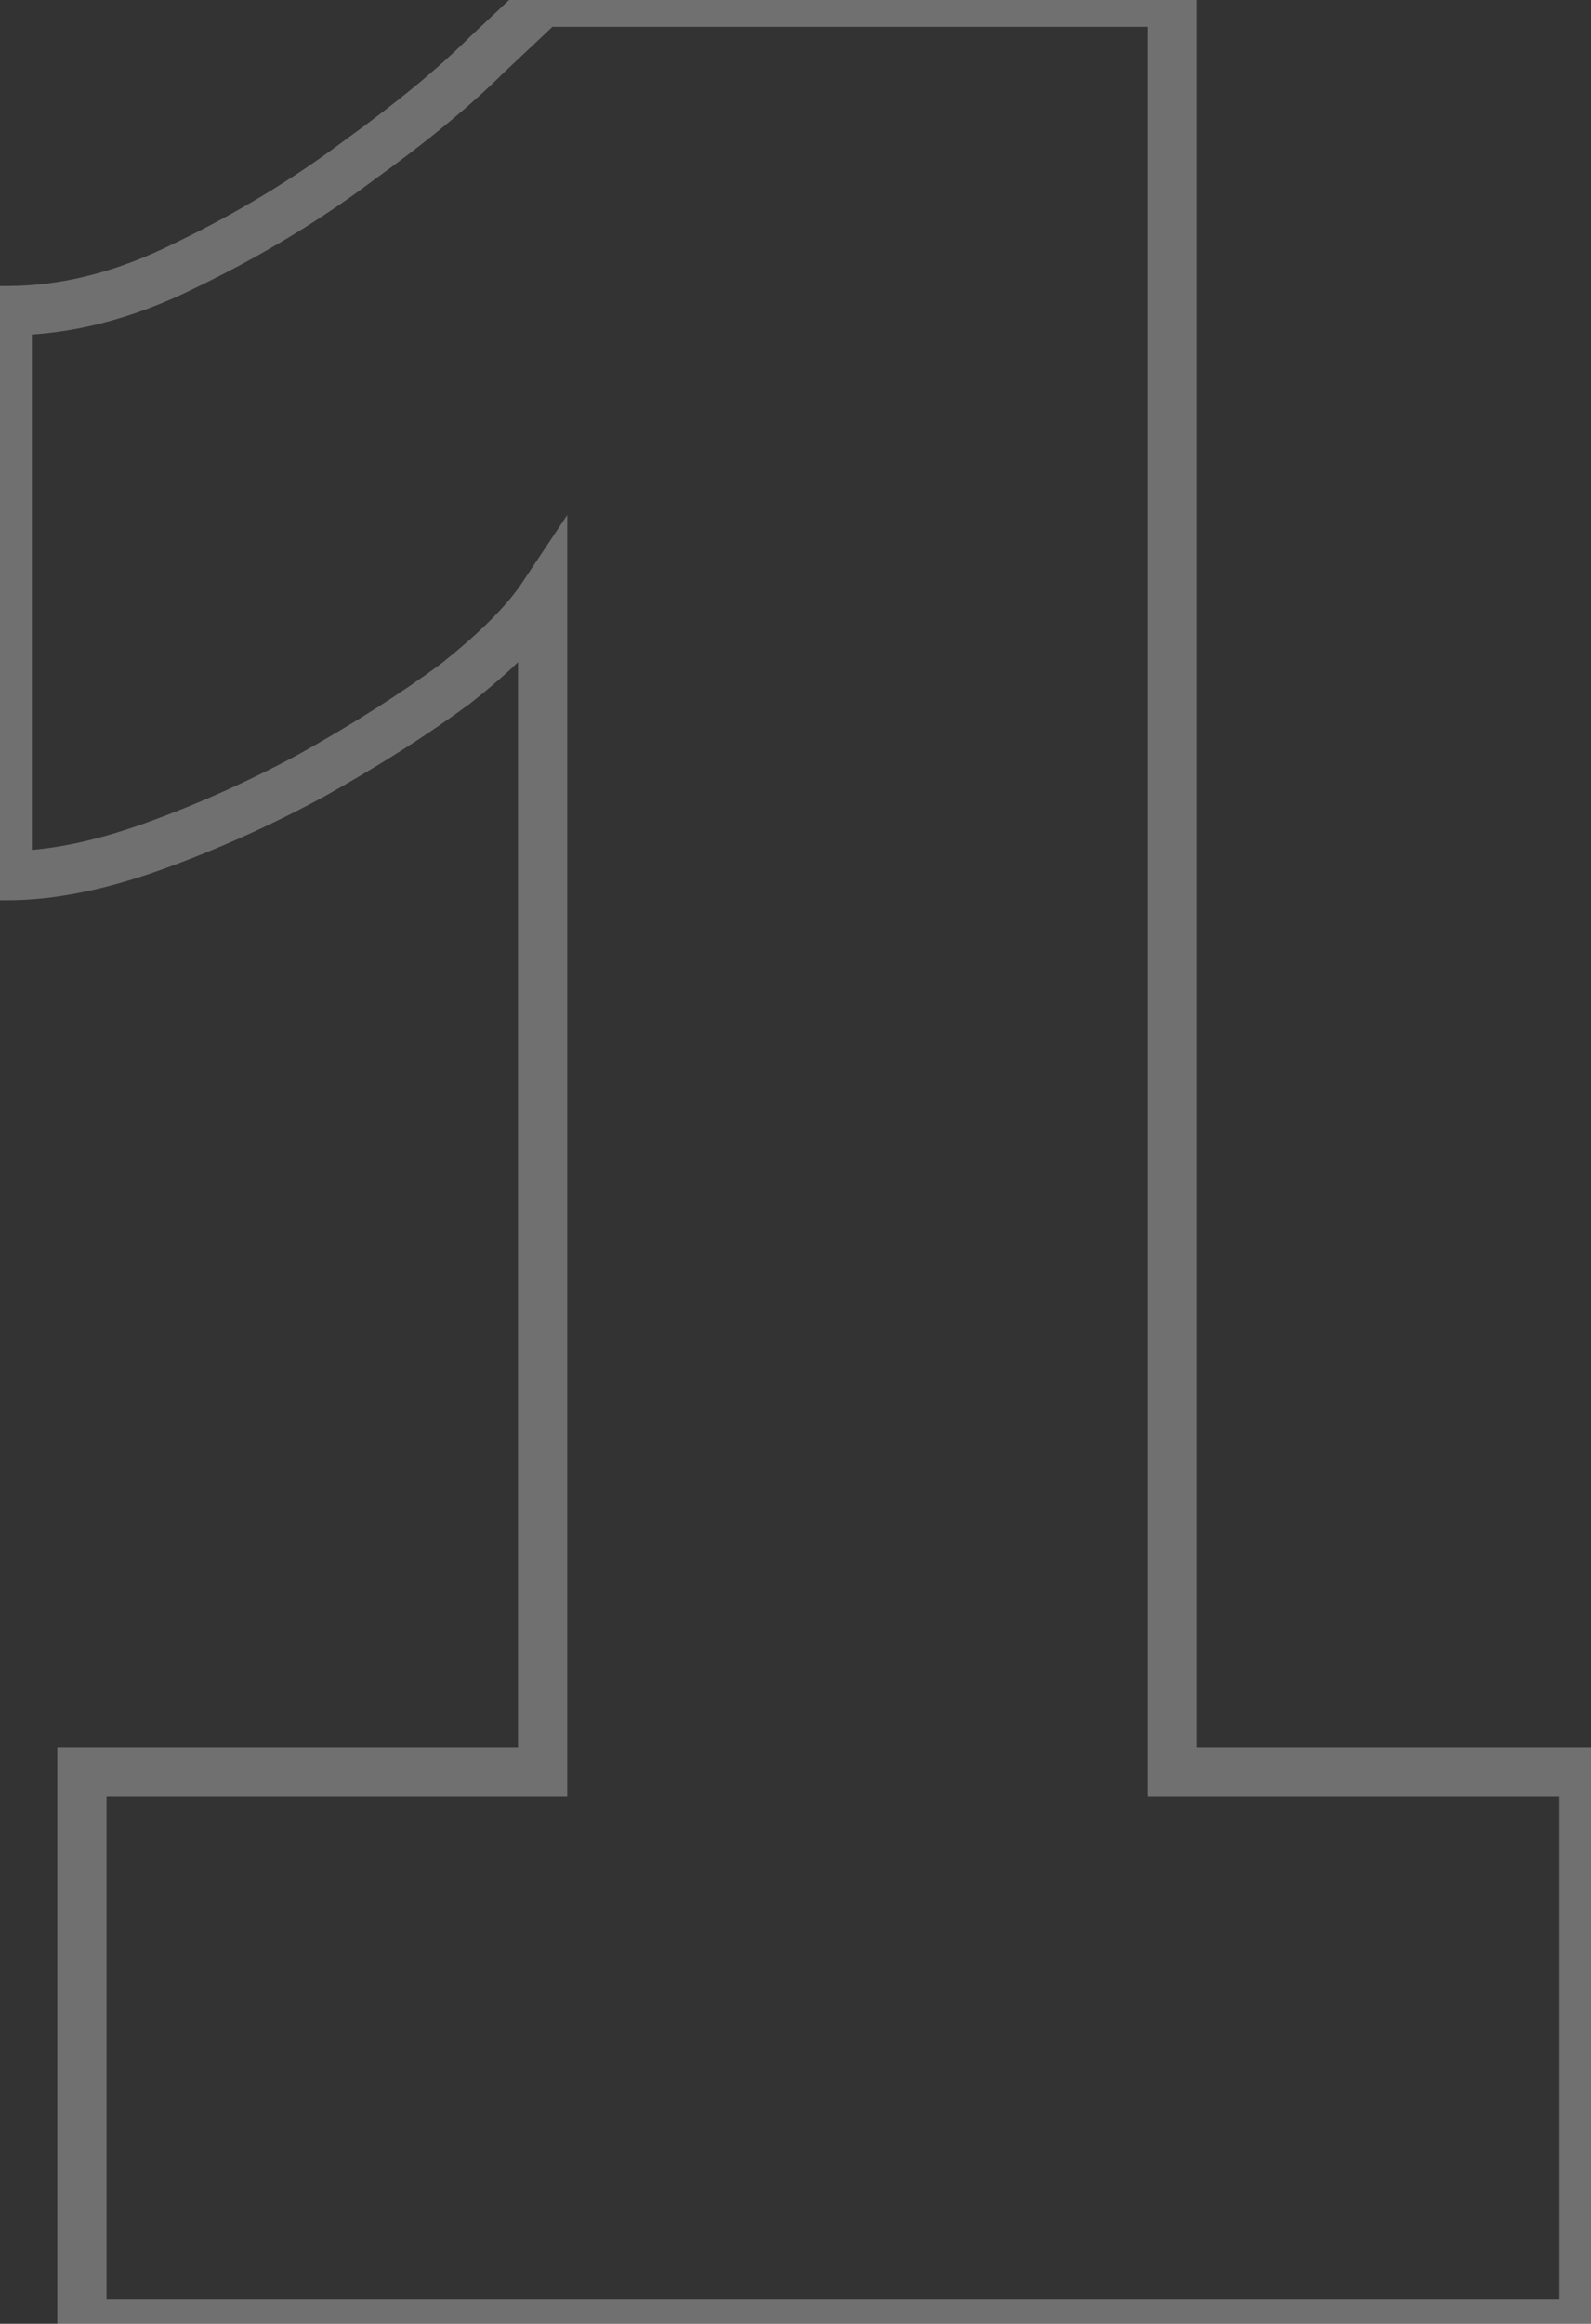 <?xml version="1.0" encoding="UTF-8"?> <svg xmlns="http://www.w3.org/2000/svg" width="74" height="108" viewBox="0 0 74 108" fill="none"><rect x="0" y="0" width="74" height="108" fill="#333333" stroke="none"/> <path opacity="0.3" d="M73.678 82.346H74.824V81.201H73.678V82.346ZM73.678 108V109.145H74.824V108H73.678ZM3.809 108H2.664V109.145H3.809V108ZM3.809 82.346V81.201H2.664V82.346H3.809ZM25.238 82.346V83.491H26.383V82.346H25.238ZM25.238 27.718H26.383V23.935L24.285 27.082L25.238 27.718ZM21.163 31.792L21.843 32.714L21.858 32.703L21.873 32.691L21.163 31.792ZM14.523 36.018L15.069 37.025L15.076 37.021L15.083 37.017L14.523 36.018ZM7.129 39.338L7.517 40.415L7.129 39.338ZM0.338 40.696H-0.807V41.841H0.338V40.696ZM0.338 14.438V13.293H-0.807V14.438H0.338ZM8.638 12.325L8.14 11.294L8.133 11.297L8.126 11.301L8.638 12.325ZM16.636 7.496L15.967 6.567L15.958 6.573L15.949 6.58L16.636 7.496ZM22.672 2.517L21.889 1.681L21.875 1.694L21.862 1.707L22.672 2.517ZM25.238 0.102V-1.043H24.763L24.428 -0.708L25.238 0.102ZM54.513 0.102H55.659V-1.043H54.513V0.102ZM54.513 82.346H53.368V83.491H54.513V82.346ZM72.533 82.346V108H74.824V82.346H72.533ZM73.678 106.855H3.809V109.145H73.678V106.855ZM4.954 108V82.346H2.664V108H4.954ZM3.809 83.491H25.238V81.201H3.809V83.491ZM26.383 82.346V27.718H24.092V82.346H26.383ZM24.285 27.082C23.577 28.145 22.325 29.416 20.453 30.893L21.873 32.691C23.824 31.151 25.289 29.706 26.191 28.353L24.285 27.082ZM20.484 30.87C18.618 32.245 16.446 33.628 13.964 35.018L15.083 37.017C17.631 35.59 19.886 34.156 21.843 32.714L20.484 30.87ZM13.978 35.011C11.613 36.292 9.2 37.375 6.741 38.26L7.517 40.415C10.088 39.49 12.605 38.359 15.069 37.025L13.978 35.011ZM6.741 38.26C4.312 39.134 2.182 39.55 0.338 39.55V41.841C2.518 41.841 4.916 41.352 7.517 40.415L6.741 38.26ZM1.483 40.696V14.438H-0.807V40.696H1.483ZM0.338 15.584C3.259 15.584 6.2 14.825 9.15 13.35L8.126 11.301C5.442 12.643 2.85 13.293 0.338 13.293V15.584ZM9.136 13.357C12.115 11.919 14.845 10.271 17.323 8.413L15.949 6.58C13.598 8.343 10.996 9.915 8.14 11.294L9.136 13.357ZM17.305 8.426C19.85 6.594 21.915 4.894 23.482 3.326L21.862 1.707C20.412 3.157 18.452 4.777 15.967 6.567L17.305 8.426ZM23.456 3.352C25.052 1.856 25.93 1.03 26.047 0.912L24.428 -0.708C24.428 -0.708 24.424 -0.705 24.413 -0.694C24.403 -0.684 24.39 -0.671 24.373 -0.655C24.338 -0.622 24.292 -0.578 24.233 -0.522C24.115 -0.41 23.949 -0.254 23.736 -0.053C23.309 0.349 22.694 0.927 21.889 1.681L23.456 3.352ZM25.238 1.247H54.513V-1.043H25.238V1.247ZM53.368 0.102V82.346H55.659V0.102H53.368ZM54.513 83.491H73.678V81.201H54.513V83.491Z" fill="white"></path> </svg> 